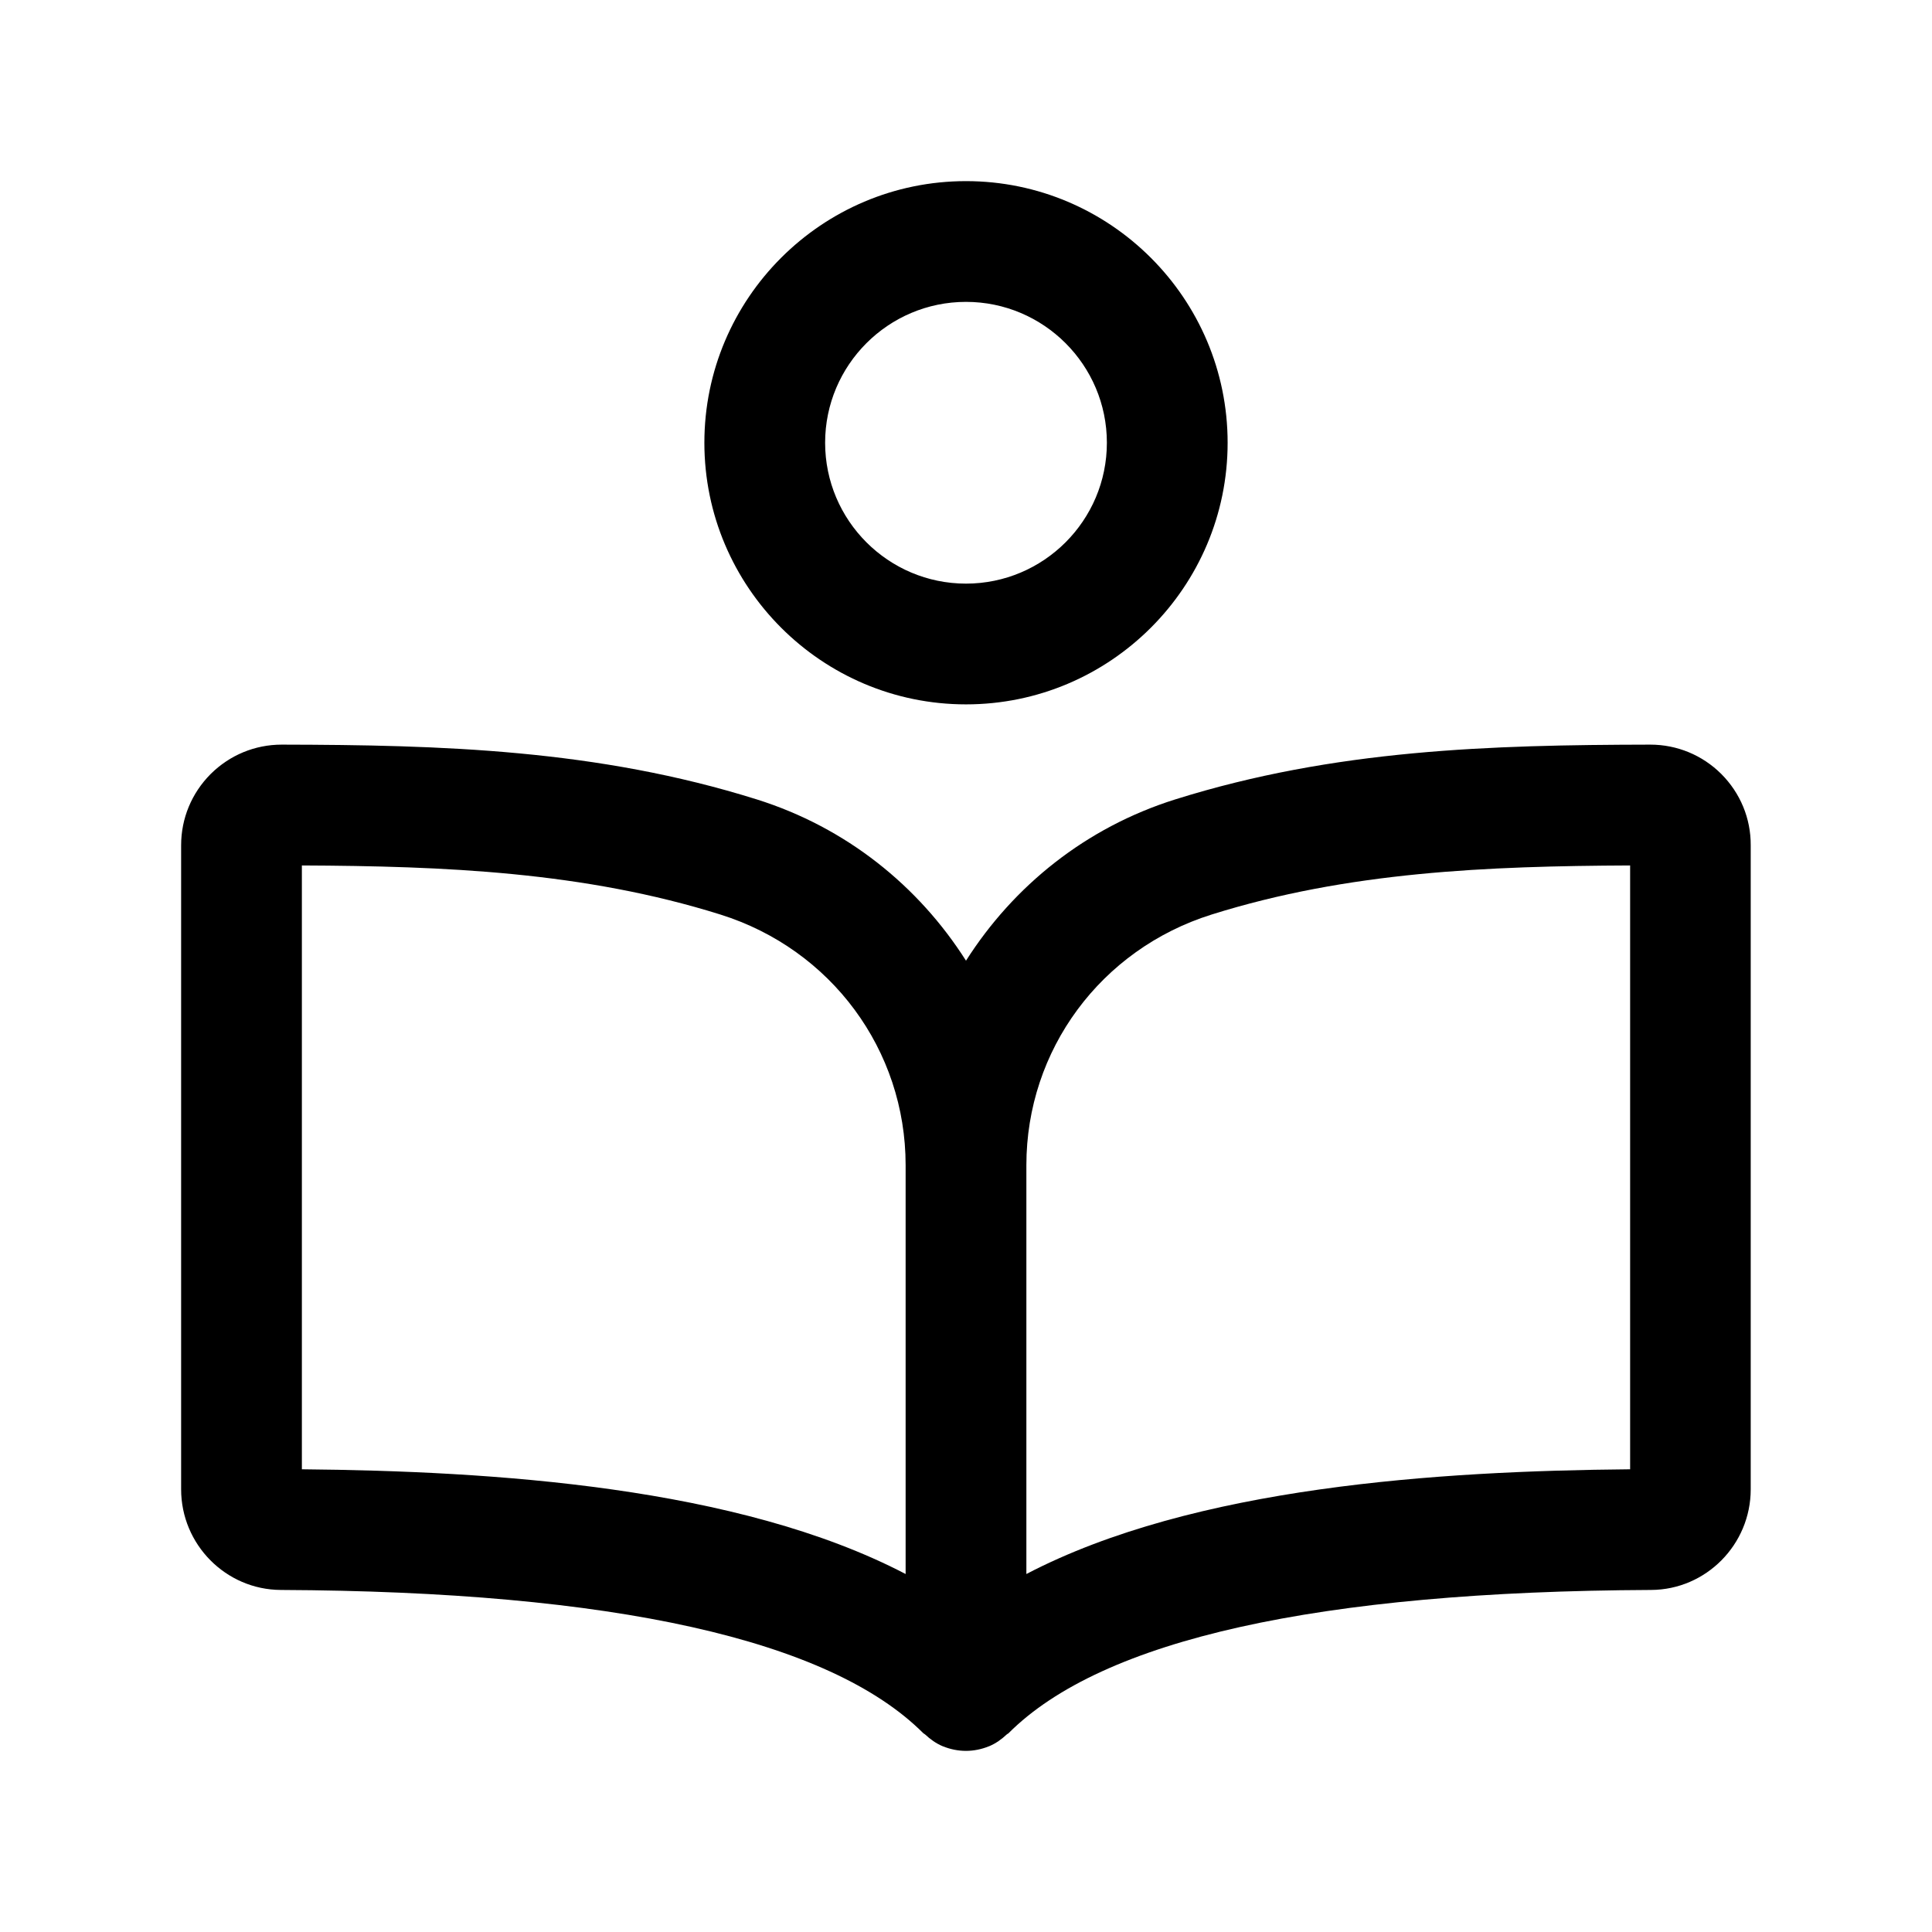 <svg width="24" height="24" viewBox="0 0 24 24" fill="none" xmlns="http://www.w3.org/2000/svg">
<path d="M21.383 9.615C21.147 9.38 20.833 9.25 20.5 9.25C20.499 9.25 20.498 9.25 20.498 9.25H20.497C18.519 9.254 16.58 9.309 14.601 9.93C13.488 10.279 12.59 11.006 12 11.934C11.411 11.006 10.512 10.279 9.399 9.93C7.42 9.309 5.48 9.254 3.503 9.25H3.502C3.502 9.25 3.501 9.25 3.5 9.25C3.167 9.25 2.854 9.38 2.617 9.615C2.381 9.852 2.25 10.166 2.25 10.501V18.501C2.25 19.187 2.806 19.748 3.489 19.751C7.622 19.769 10.306 20.368 11.469 21.53C11.476 21.537 11.485 21.539 11.492 21.546C11.556 21.606 11.628 21.658 11.712 21.693H11.713C11.804 21.73 11.901 21.75 11.999 21.75C12.097 21.75 12.194 21.73 12.285 21.693H12.286C12.37 21.658 12.442 21.606 12.506 21.546C12.513 21.539 12.523 21.537 12.529 21.53C13.692 20.367 16.377 19.769 20.51 19.751C21.193 19.748 21.748 19.187 21.748 18.501V10.501C21.75 10.167 21.619 9.852 21.383 9.615ZM3.75 10.751C5.521 10.759 7.252 10.829 8.95 11.361C10.326 11.793 11.25 13.044 11.25 14.474V19.553C9.165 18.465 6.116 18.274 3.75 18.252V10.751ZM20.25 18.252C17.884 18.273 14.835 18.465 12.75 19.553V14.474C12.75 13.044 13.674 11.793 15.05 11.361C16.748 10.828 18.48 10.759 20.25 10.751V18.252ZM12 8.75C13.792 8.75 15.25 7.292 15.25 5.5C15.25 3.708 13.792 2.25 12 2.25C10.208 2.25 8.75 3.708 8.75 5.5C8.75 7.292 10.208 8.75 12 8.75ZM12 3.75C12.965 3.75 13.75 4.535 13.75 5.5C13.75 6.465 12.965 7.25 12 7.25C11.035 7.25 10.25 6.465 10.25 5.5C10.25 4.535 11.035 3.75 12 3.75Z" fill="black"/>
</svg>

